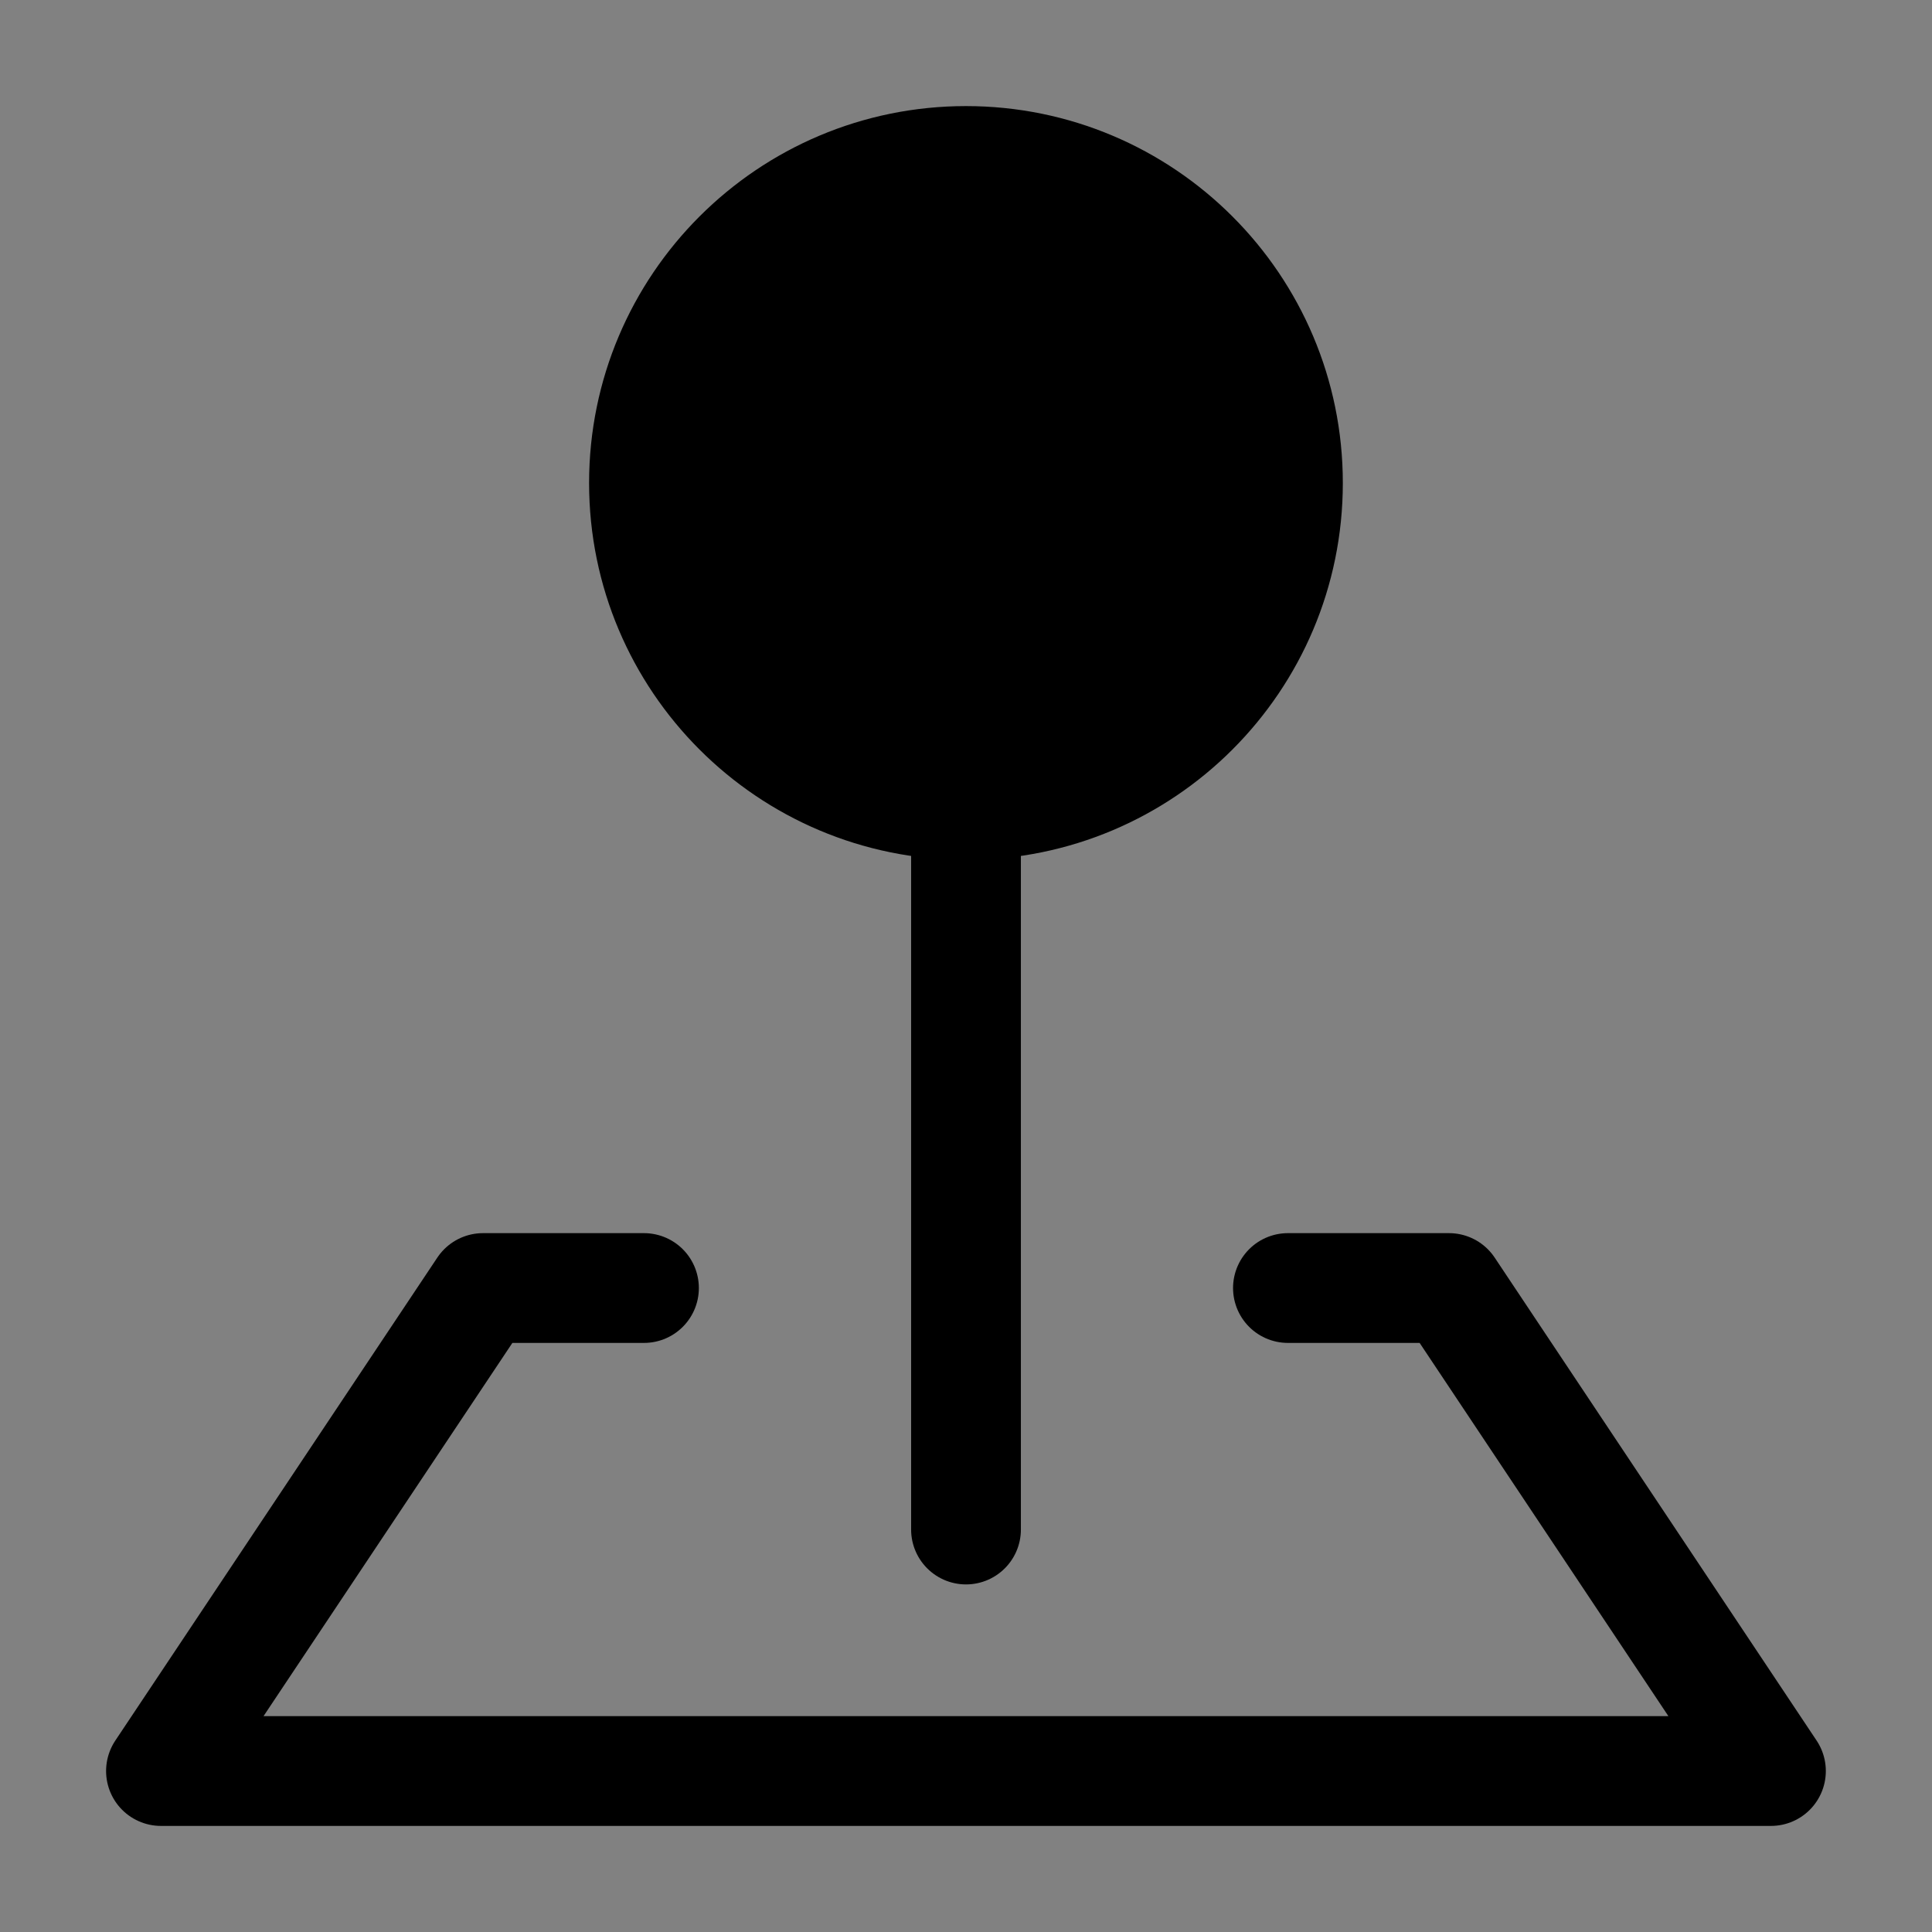 <svg width="22" height="22" viewBox="0 0 22 22" fill="none" xmlns="http://www.w3.org/2000/svg">
<rect x="0" y="0" width="22" height="22" fill="#808080" stroke="none"/>
<rect width="22" height="22" fill="white" fill-opacity="0.01"/>
<path d="M11 9.167C13.025 9.167 14.666 7.525 14.666 5.5C14.666 3.475 13.025 1.833 11 1.833C8.975 1.833 7.333 3.475 7.333 5.5C7.333 7.525 8.975 9.167 11 9.167Z" fill="black" stroke="black" stroke-width="1.25" stroke-linejoin="round"/>
<path d="M11 9.167V17.417" stroke="black" stroke-width="1.25" stroke-linecap="round" stroke-linejoin="round"/>
<path d="M7.333 14.667H5.5L1.833 20.167H20.166L16.5 14.667H14.666" stroke="black" stroke-width="1.25" stroke-linecap="round" stroke-linejoin="round"/>
</svg>
